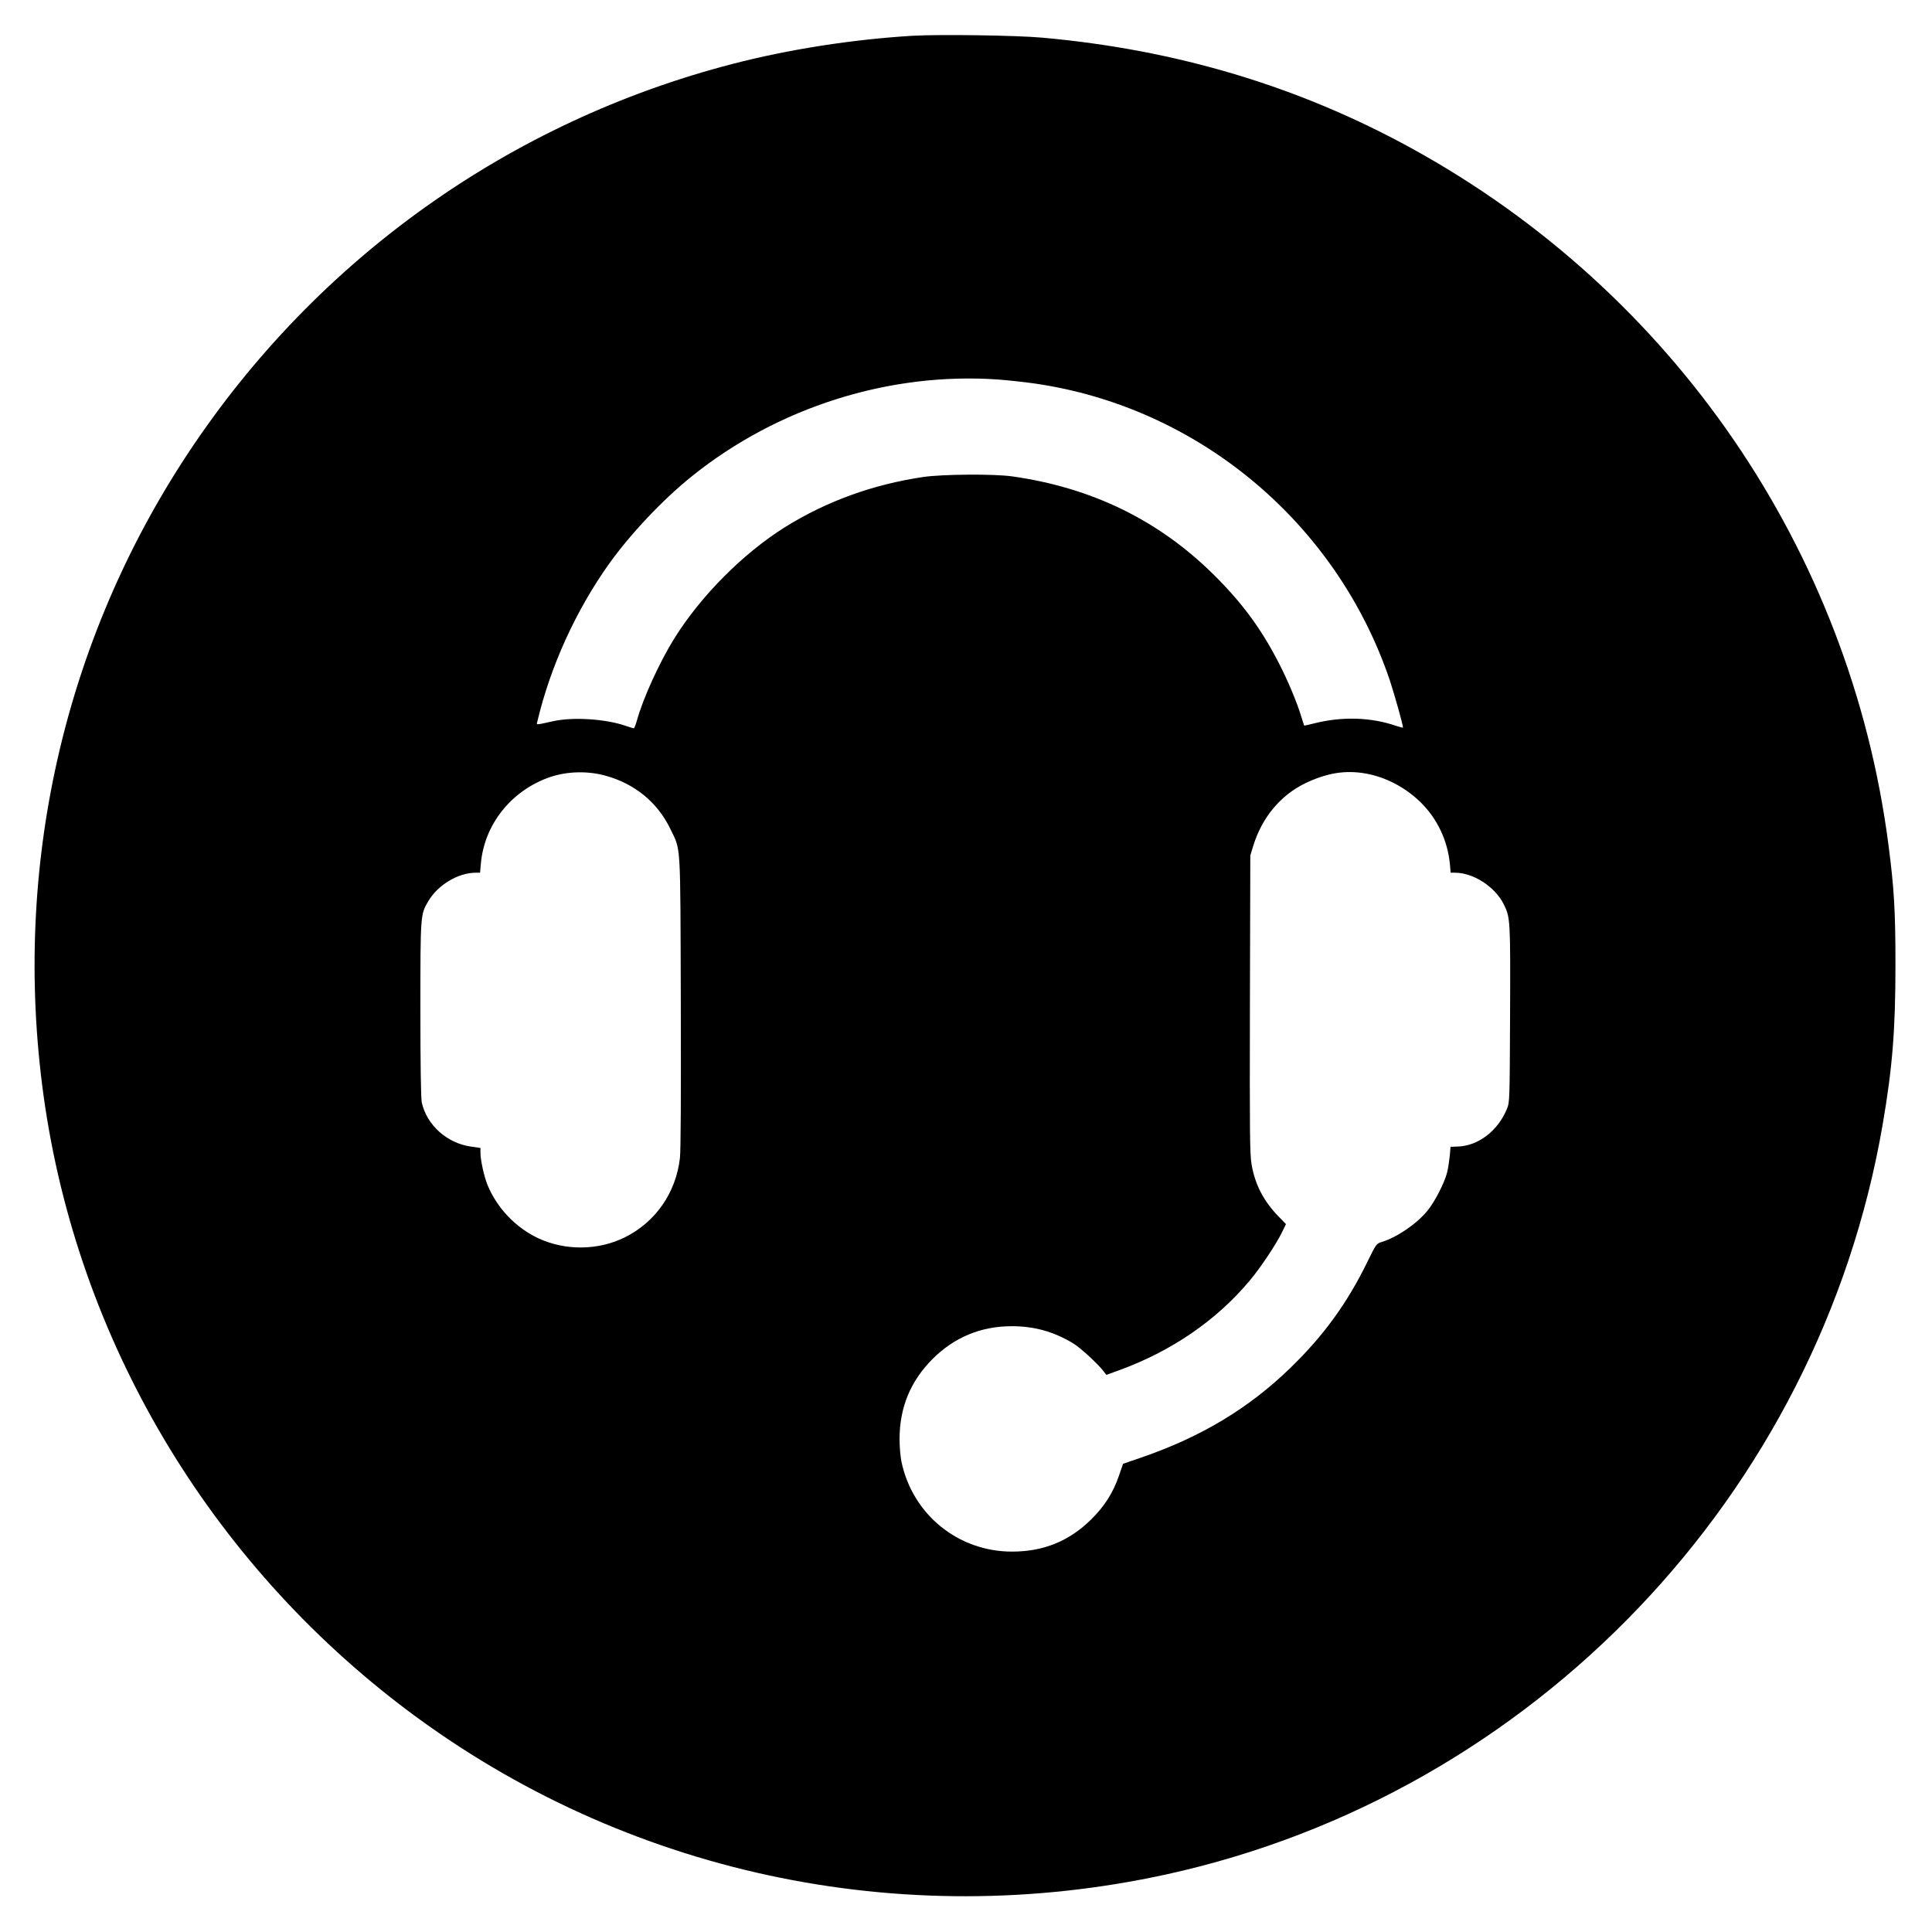 <?xml version="1.0" standalone="no"?>
<!DOCTYPE svg PUBLIC "-//W3C//DTD SVG 20010904//EN"
 "http://www.w3.org/TR/2001/REC-SVG-20010904/DTD/svg10.dtd">
<svg version="1.0" xmlns="http://www.w3.org/2000/svg"
 width="1512pt" height="1512pt" viewBox="0 0 1512 1512"
 preserveAspectRatio="xMidYMid meet">
<g transform="translate(0,1512) scale(0.1,-0.1)"
fill="#000000" stroke="none">
<path d="M7140 14840 c-473 -29 -966 -106 -1406 -220 -1743 -451 -3250 -1525
-4251 -3030 -985 -1481 -1388 -3263 -1142 -5045 264 -1907 1293 -3644 2852
-4814 1695 -1271 3855 -1736 5936 -1280 2872 630 5107 2971 5605 5869 76 442
100 739 100 1245 0 427 -10 600 -55 945 -299 2304 -1685 4326 -3735 5451 -882
484 -1838 770 -2884 864 -207 19 -809 27 -1020 15z m670 -2690 c80 -6 208 -20
285 -31 1282 -184 2365 -1089 2782 -2324 35 -105 103 -347 103 -369 0 -3 -25
4 -56 14 -195 67 -421 74 -638 19 -43 -11 -79 -19 -80 -17 -1 2 -10 30 -20 63
-35 117 -108 292 -180 430 -136 265 -286 468 -505 685 -431 428 -956 684
-1581 772 -143 20 -544 17 -695 -5 -396 -59 -756 -190 -1081 -392 -331 -208
-660 -539 -869 -875 -115 -186 -242 -464 -290 -637 -10 -35 -21 -63 -25 -63
-4 0 -33 9 -65 20 -156 54 -411 70 -565 36 -146 -32 -132 -32 -124 0 102 430
300 864 558 1228 169 237 423 506 651 689 673 541 1546 816 2395 757z m-3070
-3101 c227 -62 406 -209 505 -414 85 -177 79 -76 83 -1355 2 -743 0 -1166 -7
-1225 -32 -272 -192 -501 -434 -620 -208 -102 -464 -104 -676 -5 -176 83 -322
237 -396 417 -27 67 -55 195 -55 251 l0 38 -76 11 c-186 27 -343 167 -383 344
-7 27 -11 302 -11 724 0 752 0 748 63 854 75 126 232 220 368 221 l36 0 6 68
c26 311 241 579 546 682 133 44 292 48 431 9z m5950 17 c156 -28 310 -109 428
-225 131 -129 211 -299 229 -483 l6 -68 36 0 c143 -1 310 -109 379 -246 52
-104 53 -121 50 -864 -3 -681 -3 -685 -25 -739 -70 -171 -224 -289 -384 -294
l-57 -2 -6 -72 c-4 -39 -13 -98 -21 -130 -22 -84 -96 -228 -155 -300 -85 -103
-240 -208 -357 -243 -41 -13 -43 -15 -111 -154 -158 -324 -343 -579 -603 -831
-324 -315 -696 -539 -1162 -700 l-148 -51 -33 -96 c-45 -130 -111 -235 -215
-338 -173 -171 -374 -253 -621 -253 -421 0 -778 290 -865 703 -8 39 -15 118
-15 176 0 247 84 452 255 625 170 172 380 260 624 260 175 0 326 -42 478 -133
55 -32 200 -166 241 -221 l20 -27 94 34 c413 149 766 391 1026 701 87 103 213
293 256 383 l30 62 -56 58 c-118 120 -186 251 -213 409 -14 79 -15 239 -13
1254 l3 1164 23 75 c68 222 213 396 407 490 169 81 314 105 475 76z"/>
</g>
</svg>
